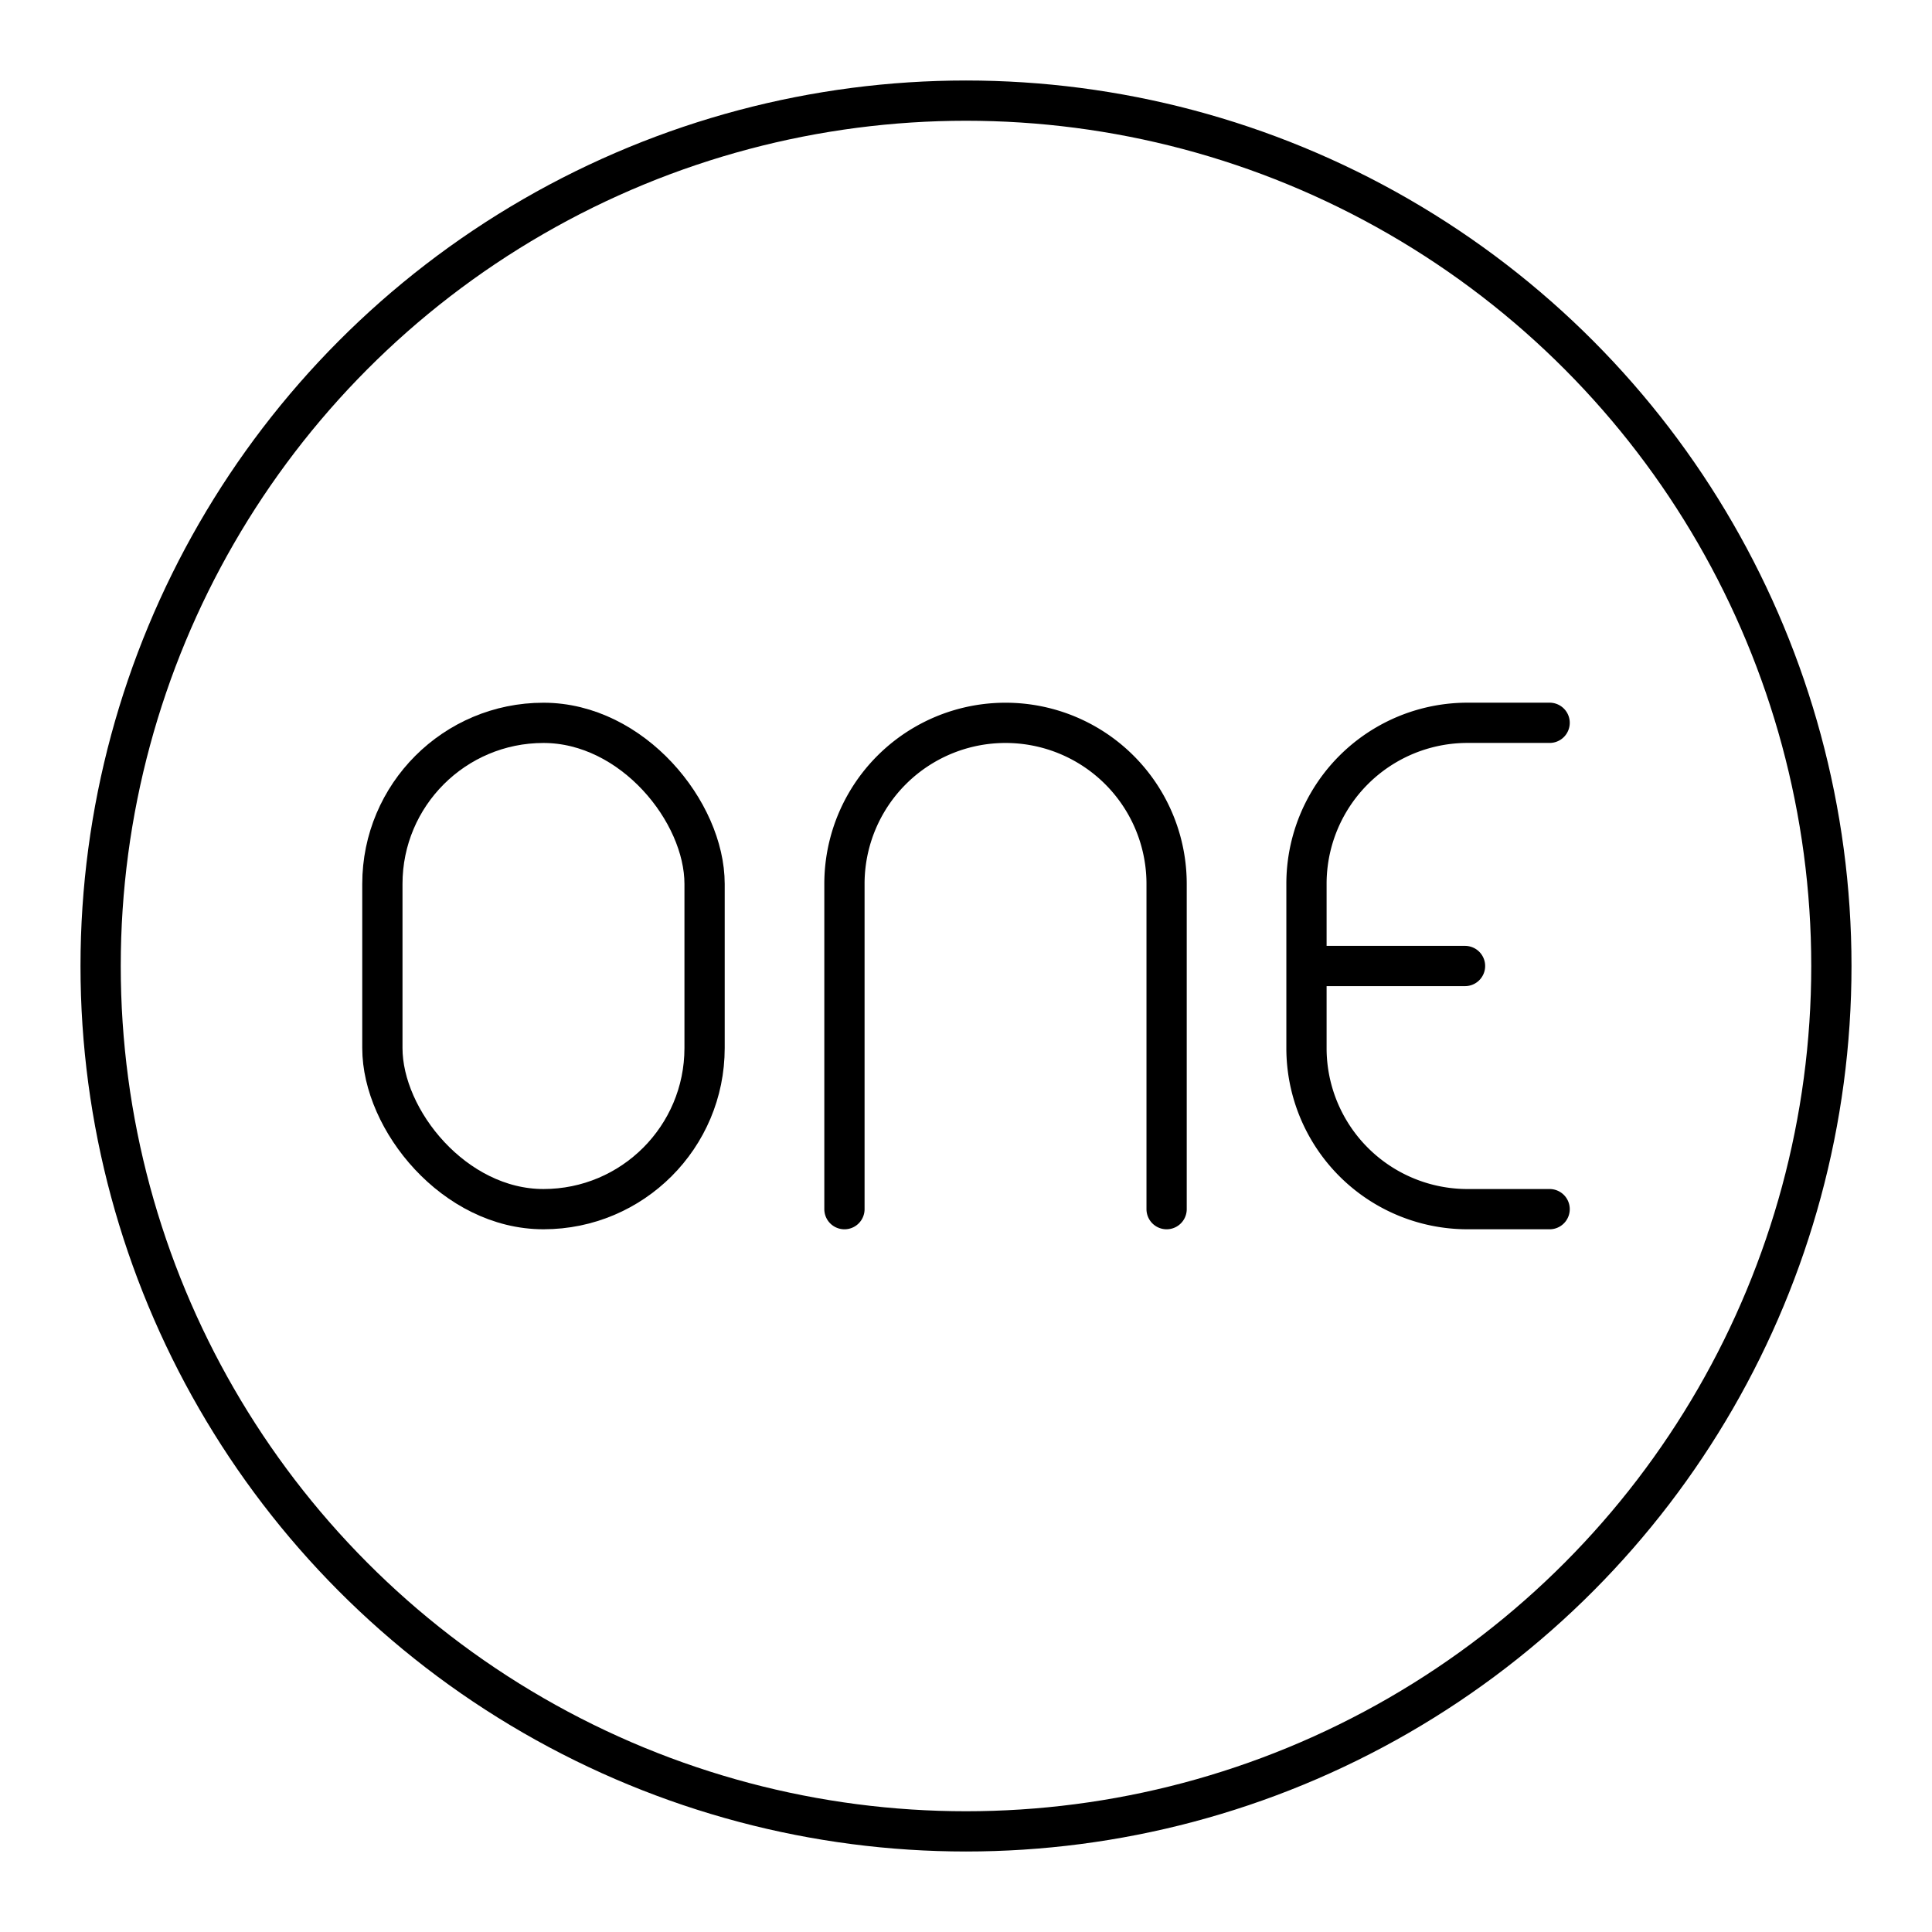<?xml version="1.0" encoding="utf-8"?>
<!-- Generator: www.svgicons.com -->
<svg xmlns="http://www.w3.org/2000/svg" width="800" height="800" viewBox="0 0 48 48">
<circle cx="24" cy="24" r="21.5" fill="none" stroke="currentColor" stroke-linecap="round" stroke-linejoin="round"/><g fill="none" stroke="currentColor" stroke-linecap="round" stroke-linejoin="round"><path d="M20.98 30.041v-8.08a4 4 0 0 1 4.002-4.002h0a4 4 0 0 1 4.002 4.002v8.08M32.459 24h3.939m2.102 6.041h-2.039a4 4 0 0 1-4.002-4.002V21.96a4 4 0 0 1 4.002-4.002H38.5"/><rect width="8.005" height="12.082" x="9.5" y="17.959" rx="4.002" ry="4.002"/></g>
</svg>